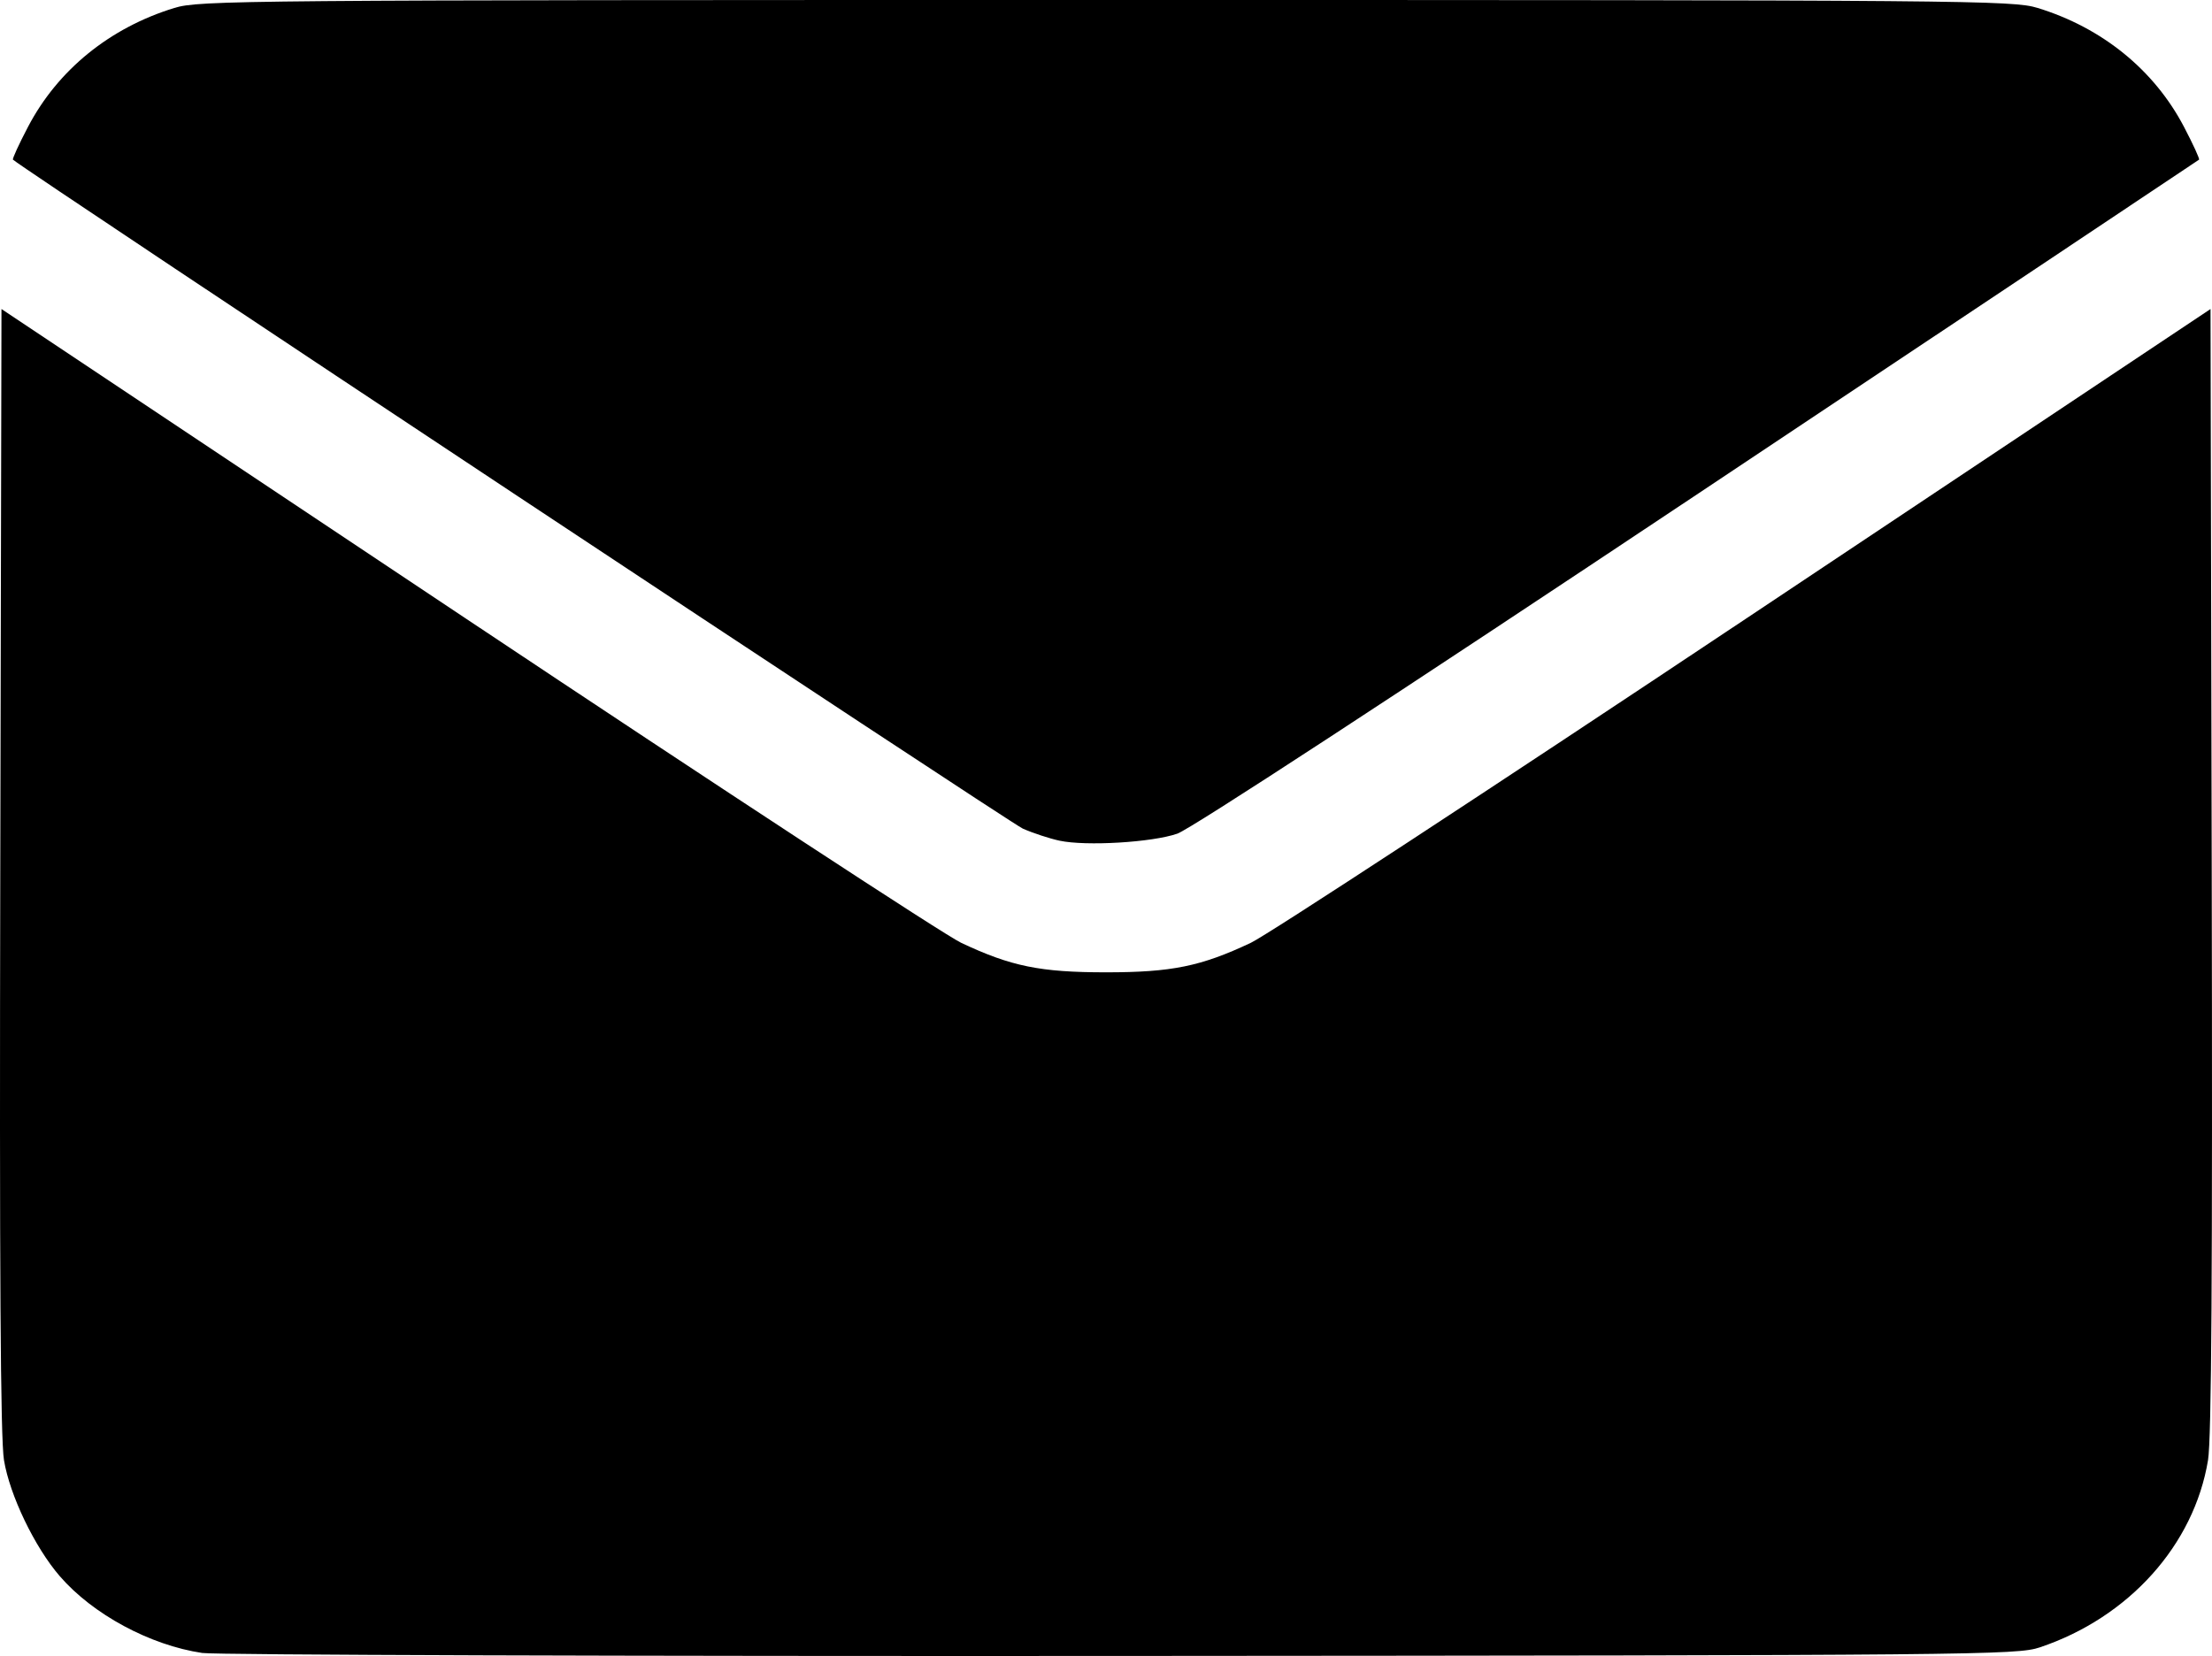 <?xml version="1.0" encoding="UTF-8" standalone="no"?>
<!-- Created with Inkscape (http://www.inkscape.org/) -->

<svg
   version="1.1"
   id="svg1042"
   width="511.682"
   height="383.149"
   viewBox="0 0 511.682 383.149"
   sodipodi:docname="rmme.svg"
   inkscape:version="1.1.2 (0a00cf5339, 2022-02-04)"
   xmlns:inkscape="http://www.inkscape.org/namespaces/inkscape"
   xmlns:sodipodi="http://sodipodi.sourceforge.net/DTD/sodipodi-0.dtd"
   xmlns="http://www.w3.org/2000/svg"
   xmlns:svg="http://www.w3.org/2000/svg">
  <defs
     id="defs1046" />
  <sodipodi:namedview
     id="namedview1044"
     pagecolor="#ffffff"
     bordercolor="#666666"
     borderopacity="1.0"
     inkscape:pageshadow="2"
     inkscape:pageopacity="0.0"
     inkscape:pagecheckerboard="0"
     showgrid="false"
     fit-margin-top="0"
     fit-margin-left="0"
     fit-margin-right="0"
     fit-margin-bottom="0"
     inkscape:zoom="0.64219659"
     inkscape:cx="1137.5021"
     inkscape:cy="453.13227"
     inkscape:window-width="1910"
     inkscape:window-height="1176"
     inkscape:window-x="0"
     inkscape:window-y="0"
     inkscape:window-maximized="1"
     inkscape:current-layer="g1048" />
  <g
     inkscape:groupmode="layer"
     inkscape:label="Image"
     id="g1048"
     transform="translate(568.812,197.521)">
    <path
       style="fill:#000000"
       d="m -522.021,184.927 c -12.088,-1.8 -25.322,-8.934 -32.963,-17.77 -5.795,-6.701 -11.559,-18.683 -12.906,-26.831 -0.813,-4.914 -1.055,-43.488 -0.857,-136.598 l 0.276,-129.751 107.5,71.668 c 59.125,39.418 110.65,73.156 114.5,74.974 11.538,5.448 18.302,6.826 33.5,6.826 15.198,0 21.962,-1.378 33.5,-6.826 3.85,-1.818 55.375,-35.556 114.5,-74.974 l 107.5,-71.668 0.276,129.751 c 0.198,93.11 -0.044,131.684 -0.857,136.598 -3.246,19.629 -18.311,36.393 -38.919,43.307 -5.27,1.768 -14.138,1.851 -212.5,1.983 -113.85,0.075 -209.497,-0.235 -212.549,-0.689 z m 198.319,-187.936 c -2.327,-0.496 -6.156,-1.753 -8.509,-2.794 -3.009,-1.331 -230.164,-151.836 -233.604,-154.778 -0.189,-0.161 1.384,-3.589 3.496,-7.617 6.893,-13.15 18.91,-22.907 33.847,-27.485 5.743,-1.76 14.968,-1.839 215.5,-1.839 200.532,0 209.757,0.079 215.5,1.839 14.937,4.578 26.954,14.335 33.847,27.485 2.112,4.028 3.685,7.457 3.496,7.619 -0.189,0.163 -52.318,34.925 -115.843,77.25 -70.648,47.071 -117.442,77.629 -120.5,78.692 -5.811,2.02 -21.101,2.934 -27.23,1.627 z"
       id="path1150" />
  </g>
</svg>
